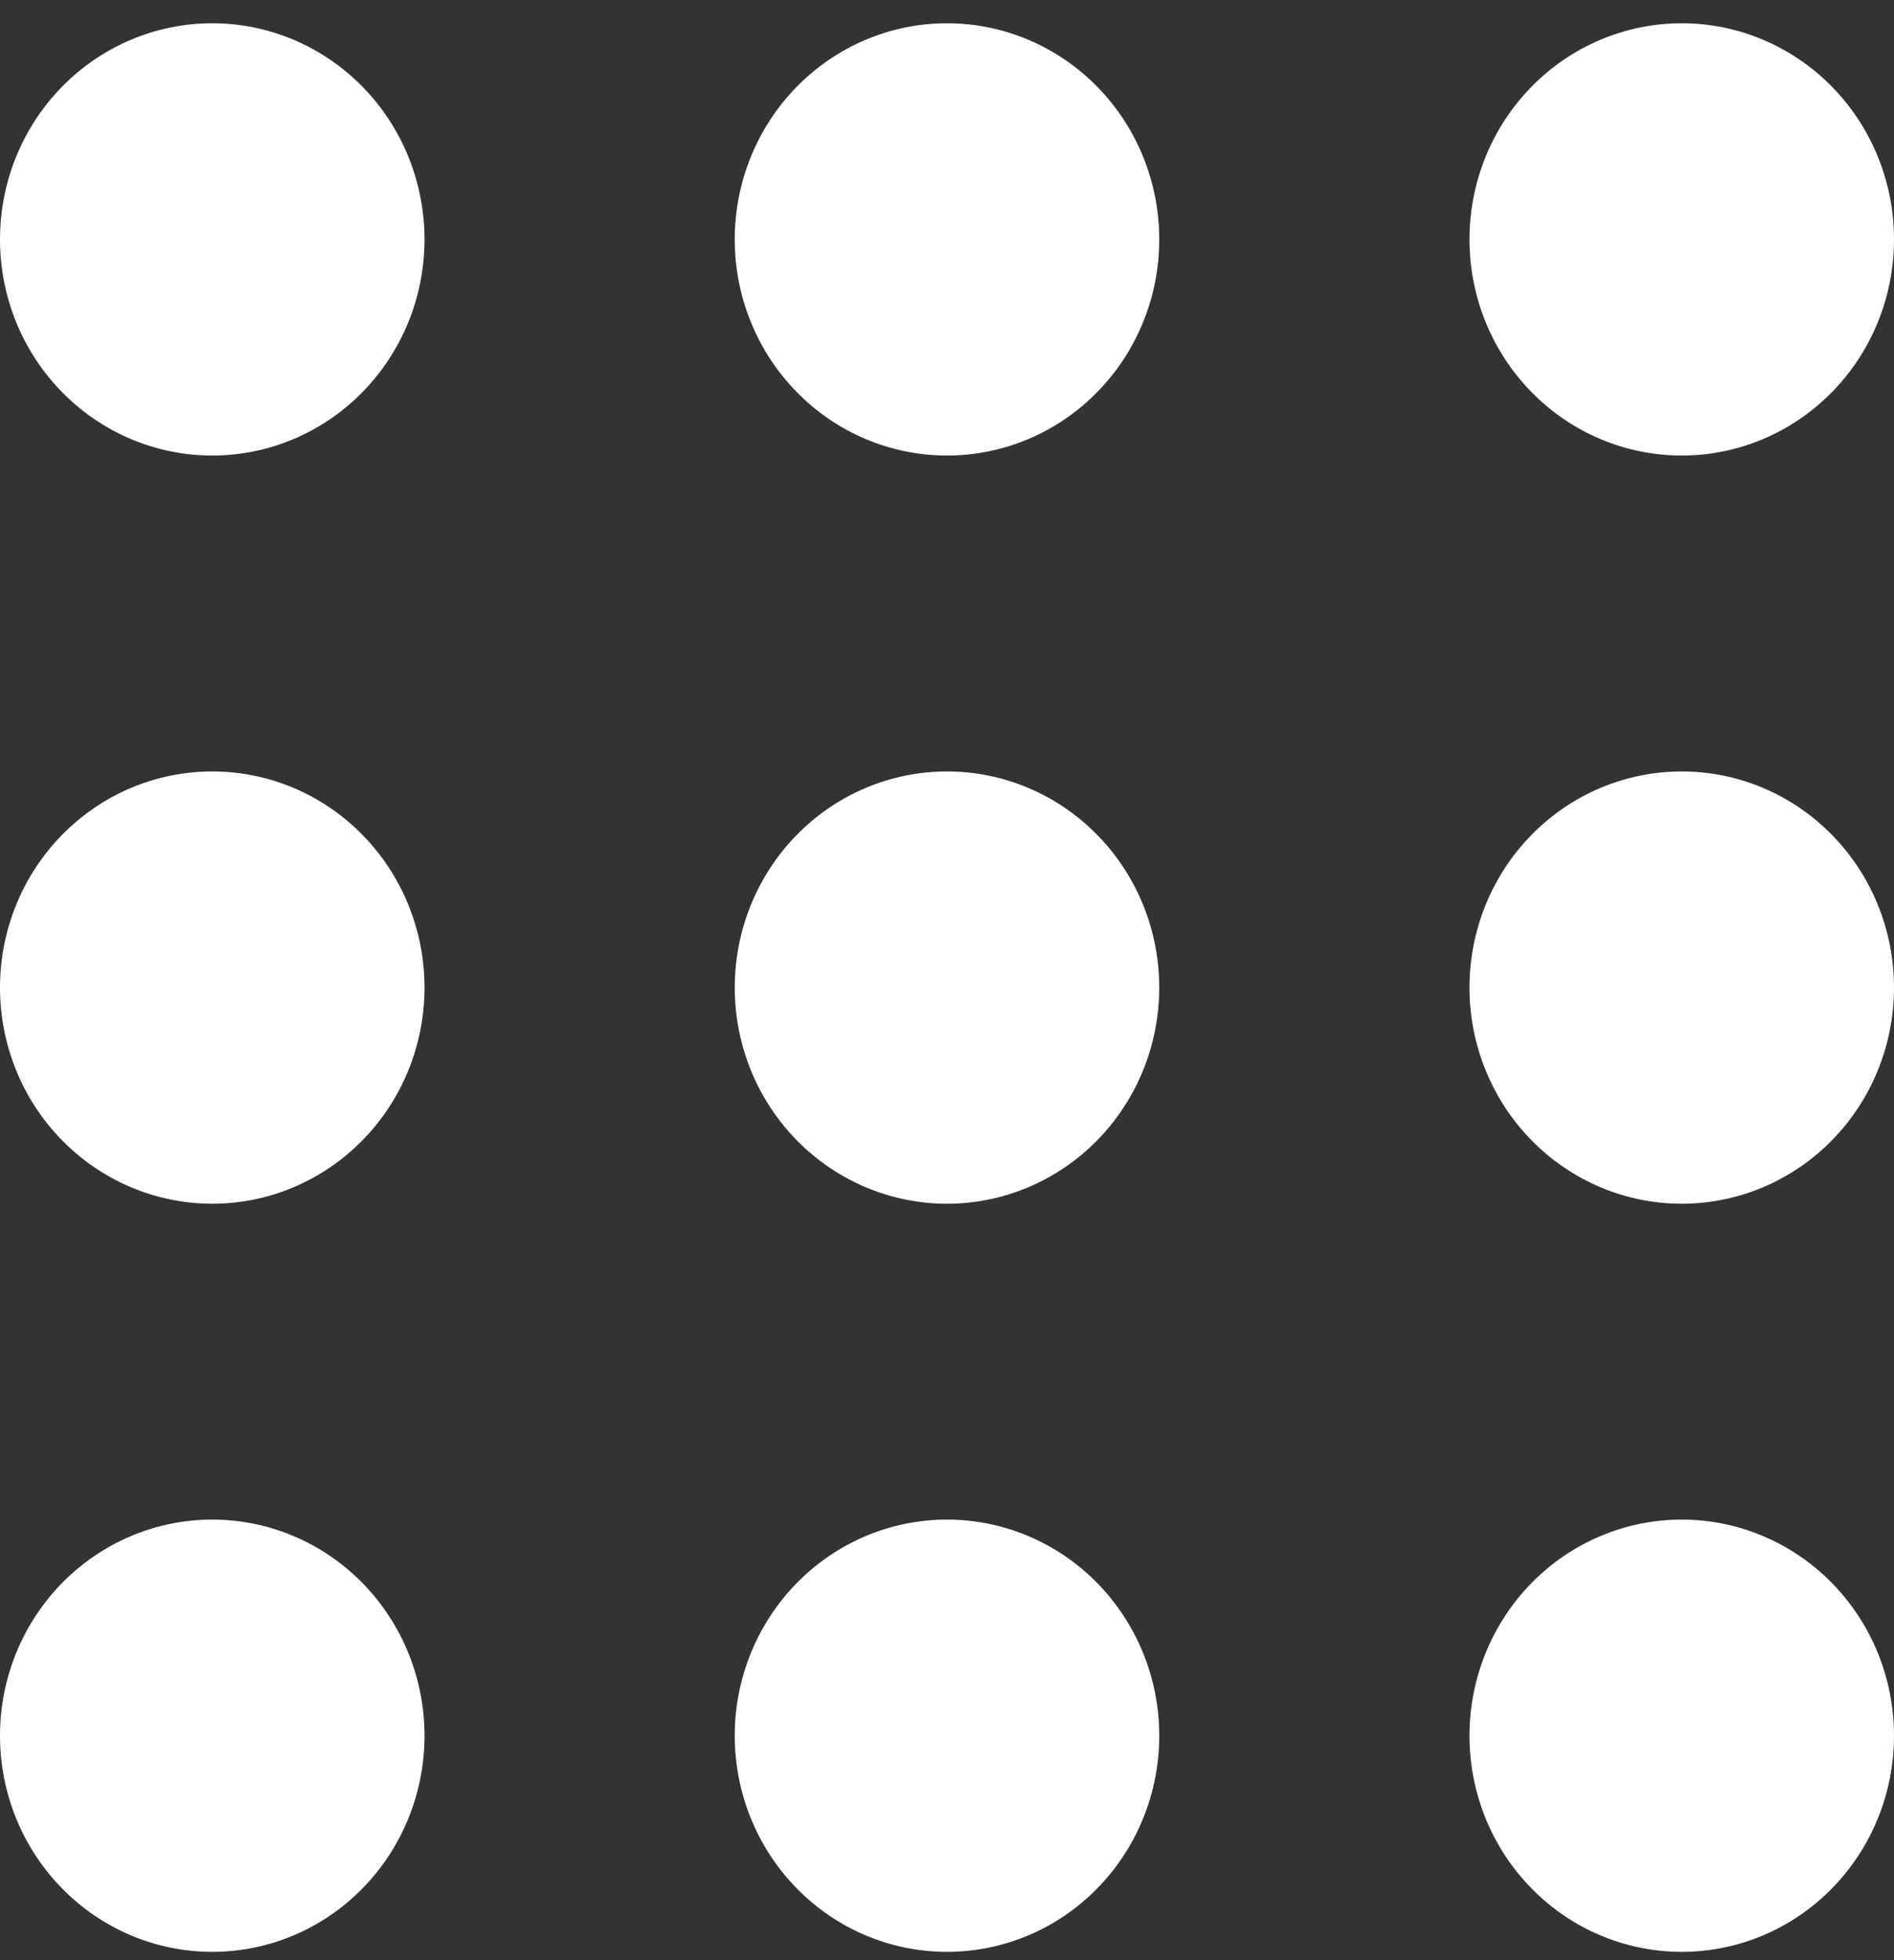<?xml version="1.0" encoding="UTF-8"?> <svg xmlns="http://www.w3.org/2000/svg" width="29" height="30" viewBox="0 0 29 30" fill="none"><rect x="0" y="0" width="29" height="30" fill="#333333" stroke="none"/> <path d="M6.5 3.664C6.5 4.542 6.158 5.383 5.548 6.003C4.939 6.624 4.112 6.972 3.25 6.972C2.388 6.972 1.561 6.624 0.952 6.003C0.342 5.383 0 4.542 0 3.664C0 2.787 0.342 1.946 0.952 1.325C1.561 0.705 2.388 0.356 3.25 0.356C4.112 0.356 4.939 0.705 5.548 1.325C6.158 1.946 6.5 2.787 6.5 3.664Z" fill="white"></path> <path d="M6.5 15.115C6.5 15.992 6.158 16.834 5.548 17.454C4.939 18.074 4.112 18.423 3.25 18.423C2.388 18.423 1.561 18.074 0.952 17.454C0.342 16.834 0 15.992 0 15.115C0 14.238 0.342 13.396 0.952 12.776C1.561 12.155 2.388 11.807 3.25 11.807C4.112 11.807 4.939 12.155 5.548 12.776C6.158 13.396 6.5 14.238 6.5 15.115Z" fill="white"></path> <path d="M3.25 29.873C4.112 29.873 4.939 29.525 5.548 28.904C6.158 28.284 6.5 27.443 6.5 26.565C6.5 25.688 6.158 24.847 5.548 24.226C4.939 23.606 4.112 23.257 3.25 23.257C2.388 23.257 1.561 23.606 0.952 24.226C0.342 24.847 0 25.688 0 26.565C0 27.443 0.342 28.284 0.952 28.904C1.561 29.525 2.388 29.873 3.25 29.873Z" fill="white"></path> <path d="M17.75 3.664C17.75 4.542 17.408 5.383 16.798 6.003C16.189 6.624 15.362 6.972 14.5 6.972C13.638 6.972 12.811 6.624 12.202 6.003C11.592 5.383 11.25 4.542 11.25 3.664C11.25 2.787 11.592 1.946 12.202 1.325C12.811 0.705 13.638 0.356 14.5 0.356C15.362 0.356 16.189 0.705 16.798 1.325C17.408 1.946 17.75 2.787 17.75 3.664Z" fill="white"></path> <path d="M14.5 18.423C15.362 18.423 16.189 18.074 16.798 17.454C17.408 16.834 17.75 15.992 17.75 15.115C17.75 14.238 17.408 13.396 16.798 12.776C16.189 12.155 15.362 11.807 14.5 11.807C13.638 11.807 12.811 12.155 12.202 12.776C11.592 13.396 11.25 14.238 11.25 15.115C11.25 15.992 11.592 16.834 12.202 17.454C12.811 18.074 13.638 18.423 14.5 18.423Z" fill="white"></path> <path d="M17.75 26.565C17.75 27.443 17.408 28.284 16.798 28.904C16.189 29.525 15.362 29.873 14.5 29.873C13.638 29.873 12.811 29.525 12.202 28.904C11.592 28.284 11.25 27.443 11.25 26.565C11.25 25.688 11.592 24.847 12.202 24.226C12.811 23.606 13.638 23.257 14.5 23.257C15.362 23.257 16.189 23.606 16.798 24.226C17.408 24.847 17.75 25.688 17.75 26.565Z" fill="white"></path> <path d="M25.75 6.972C26.612 6.972 27.439 6.624 28.048 6.003C28.658 5.383 29 4.542 29 3.664C29 2.787 28.658 1.946 28.048 1.325C27.439 0.705 26.612 0.356 25.75 0.356C24.888 0.356 24.061 0.705 23.452 1.325C22.842 1.946 22.5 2.787 22.5 3.664C22.5 4.542 22.842 5.383 23.452 6.003C24.061 6.624 24.888 6.972 25.75 6.972Z" fill="white"></path> <path d="M29 15.115C29 15.992 28.658 16.834 28.048 17.454C27.439 18.074 26.612 18.423 25.75 18.423C24.888 18.423 24.061 18.074 23.452 17.454C22.842 16.834 22.5 15.992 22.5 15.115C22.5 14.238 22.842 13.396 23.452 12.776C24.061 12.155 24.888 11.807 25.75 11.807C26.612 11.807 27.439 12.155 28.048 12.776C28.658 13.396 29 14.238 29 15.115Z" fill="white"></path> <path d="M25.75 29.873C26.612 29.873 27.439 29.525 28.048 28.904C28.658 28.284 29 27.443 29 26.565C29 25.688 28.658 24.847 28.048 24.226C27.439 23.606 26.612 23.257 25.75 23.257C24.888 23.257 24.061 23.606 23.452 24.226C22.842 24.847 22.5 25.688 22.5 26.565C22.5 27.443 22.842 28.284 23.452 28.904C24.061 29.525 24.888 29.873 25.75 29.873Z" fill="white"></path> </svg> 